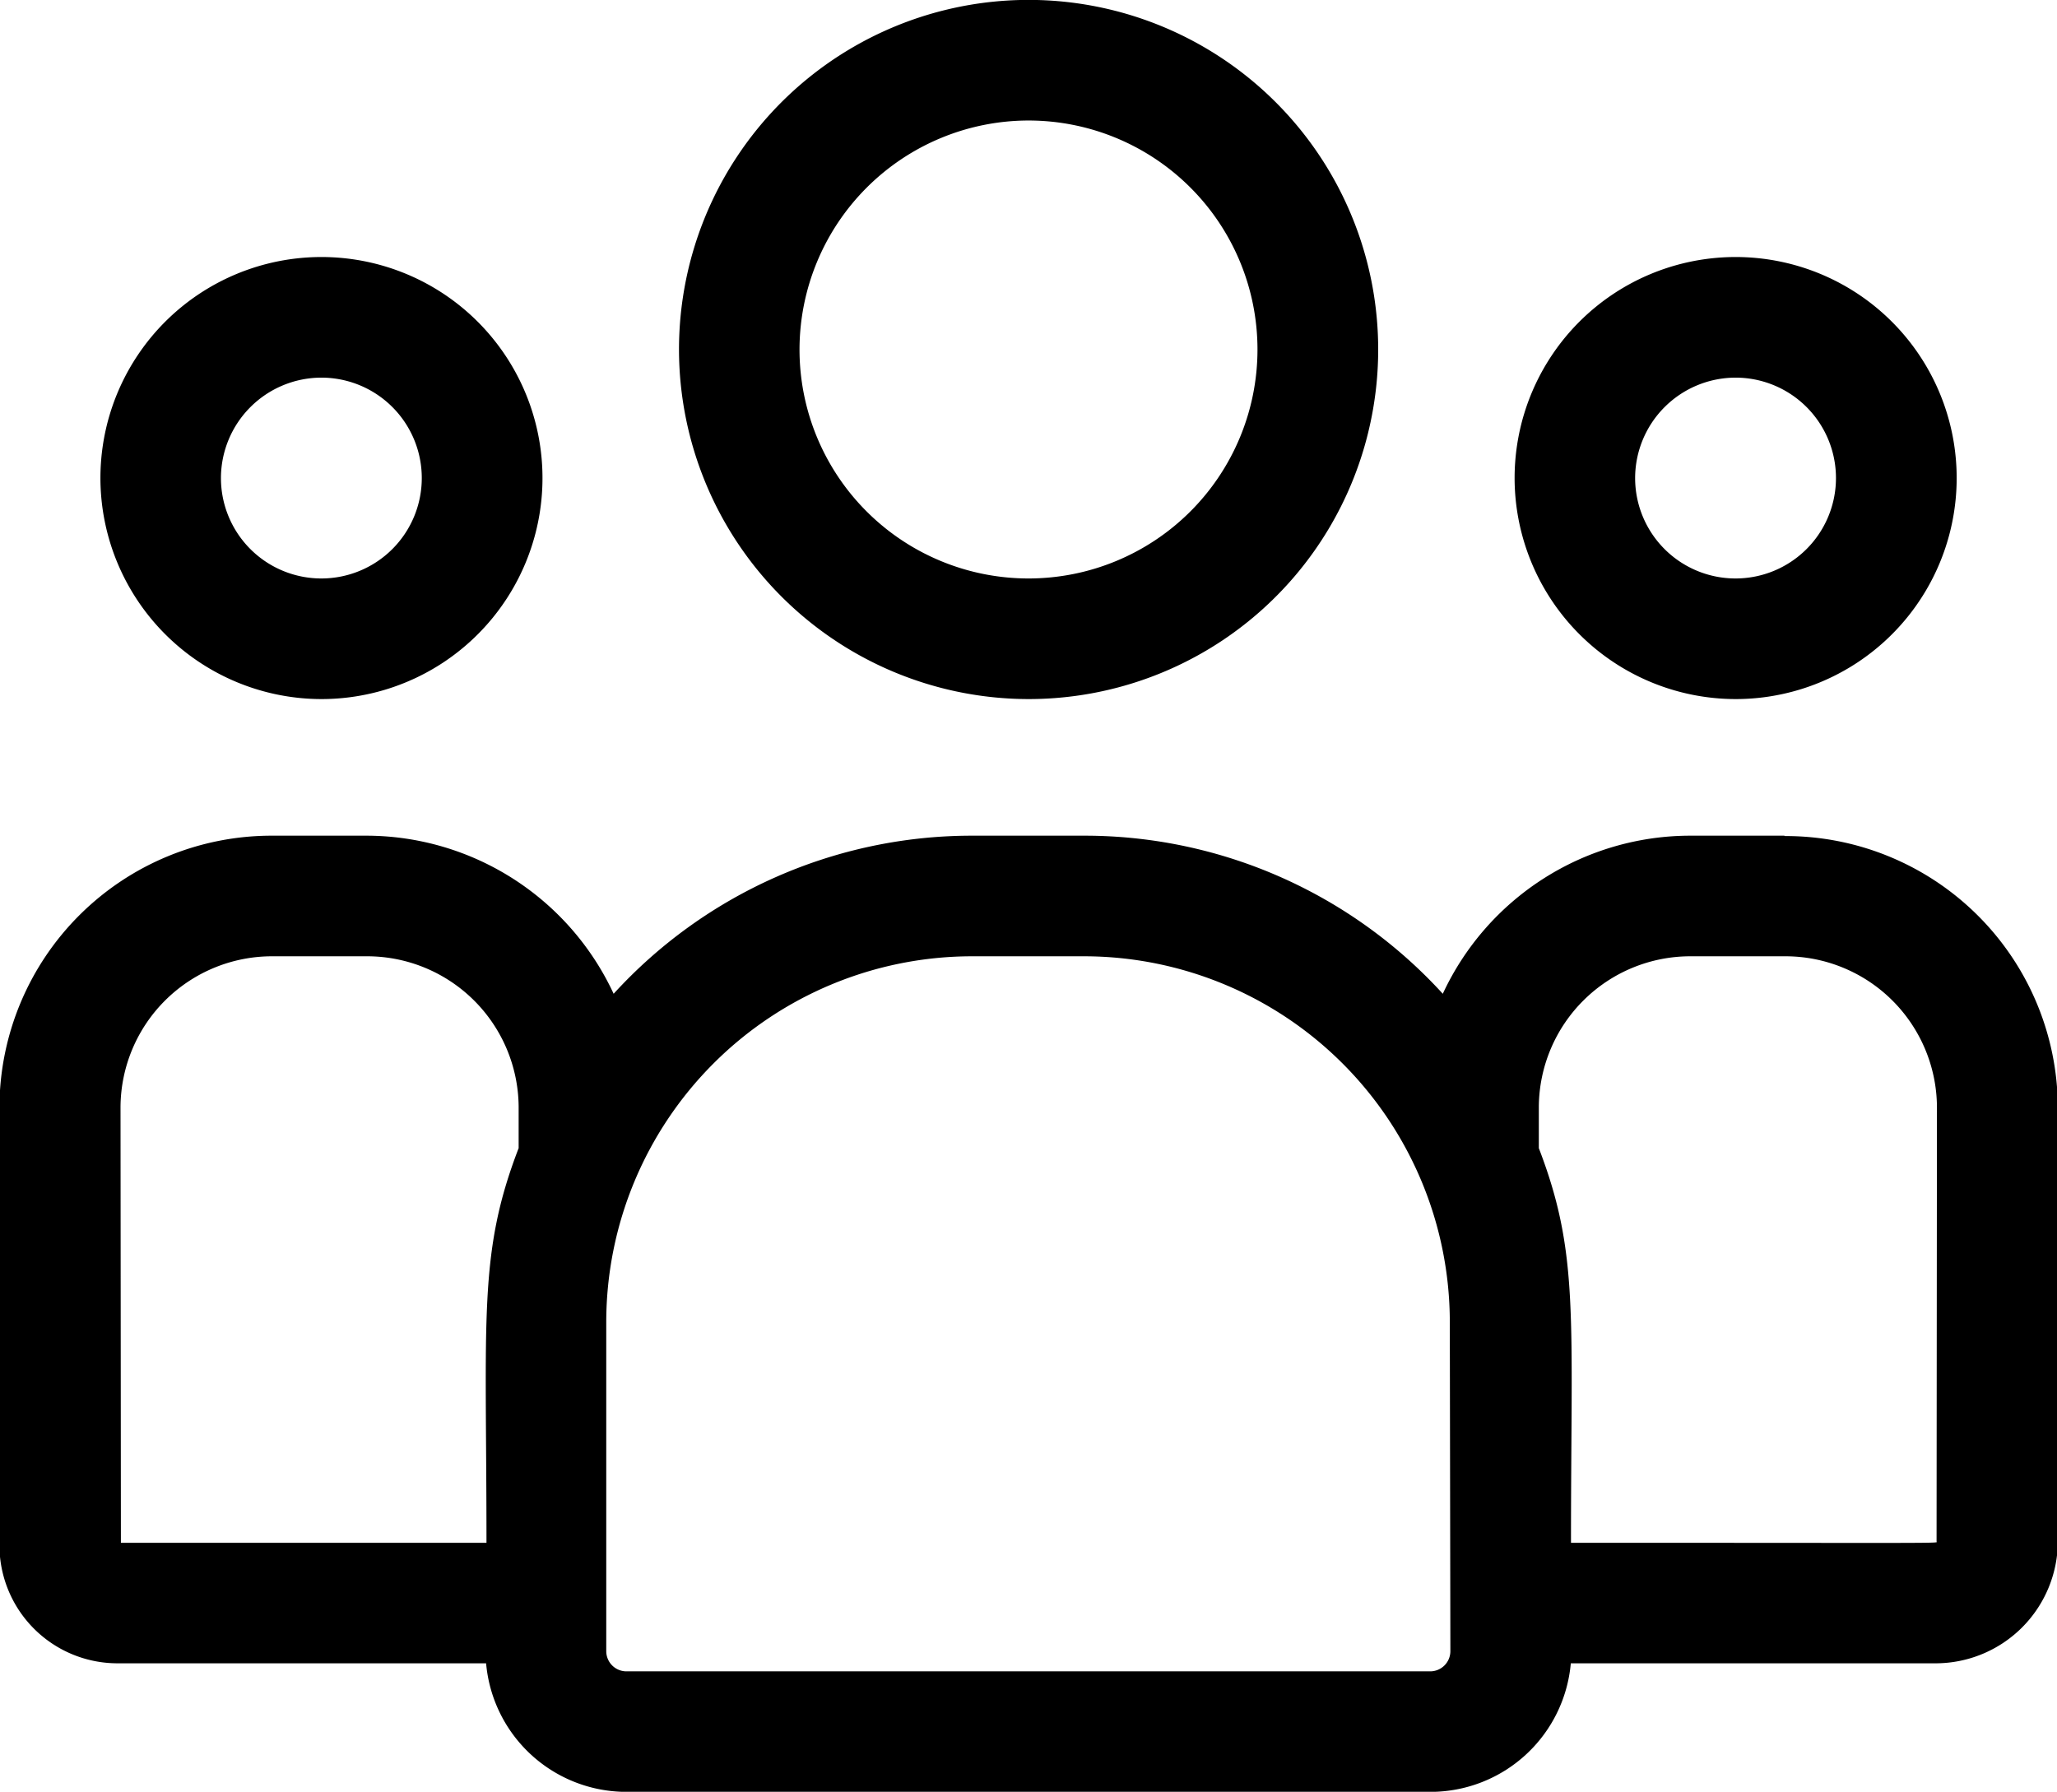 <svg xmlns="http://www.w3.org/2000/svg" width="22" height="19.164" viewBox="0 0 22 19.164"><defs><style>.a{fill:#000000;}</style></defs><g transform="translate(-768 -2833)"><path class="a" d="M779,2840.477a3.739,3.739,0,1,0-3.738-3.739,3.743,3.743,0,0,0,3.738,3.739Zm0-6.188a2.449,2.449,0,1,1-2.449,2.449,2.452,2.452,0,0,1,2.449-2.449Zm0,0"/><path class="a" d="M786.562,2840.477a2.364,2.364,0,1,0-2.363-2.364,2.367,2.367,0,0,0,2.363,2.364Zm0-3.438a1.074,1.074,0,1,1-1.074,1.074,1.076,1.076,0,0,1,1.074-1.074Zm0,0"/><path class="a" d="M787.082,2841.938h-1a2.92,2.92,0,0,0-2.651,1.691,5.188,5.188,0,0,0-3.834-1.691h-1.2a5.188,5.188,0,0,0-3.834,1.691,2.92,2.92,0,0,0-2.651-1.691h-1a2.912,2.912,0,0,0-2.918,2.9v4.693a1.263,1.263,0,0,0,1.264,1.259h3.941a1.507,1.507,0,0,0,1.5,1.375H783.3a1.507,1.507,0,0,0,1.5-1.375h3.9a1.308,1.308,0,0,0,1.309-1.3v-4.648a2.912,2.912,0,0,0-2.918-2.9Zm-17.793,2.9a1.621,1.621,0,0,1,1.629-1.61h1a1.621,1.621,0,0,1,1.629,1.61v.442c-.434,1.128-.344,1.8-.344,4.221h-3.91Zm14.223,5.822a.216.216,0,0,1-.216.216H774.7a.216.216,0,0,1-.216-.216v-3.521a3.915,3.915,0,0,1,3.911-3.911h1.2a3.915,3.915,0,0,1,3.911,3.911Zm5.2-1.174c0,.023.24.015-3.91.015,0-2.434.089-3.094-.344-4.221v-.442a1.621,1.621,0,0,1,1.629-1.61h1a1.621,1.621,0,0,1,1.629,1.61Zm0,0"/><path class="a" d="M771.437,2840.477a2.364,2.364,0,1,0-2.363-2.364,2.367,2.367,0,0,0,2.363,2.364Zm0-3.438a1.074,1.074,0,1,1-1.074,1.074,1.076,1.076,0,0,1,1.074-1.074Zm0,0"/></g></svg>
